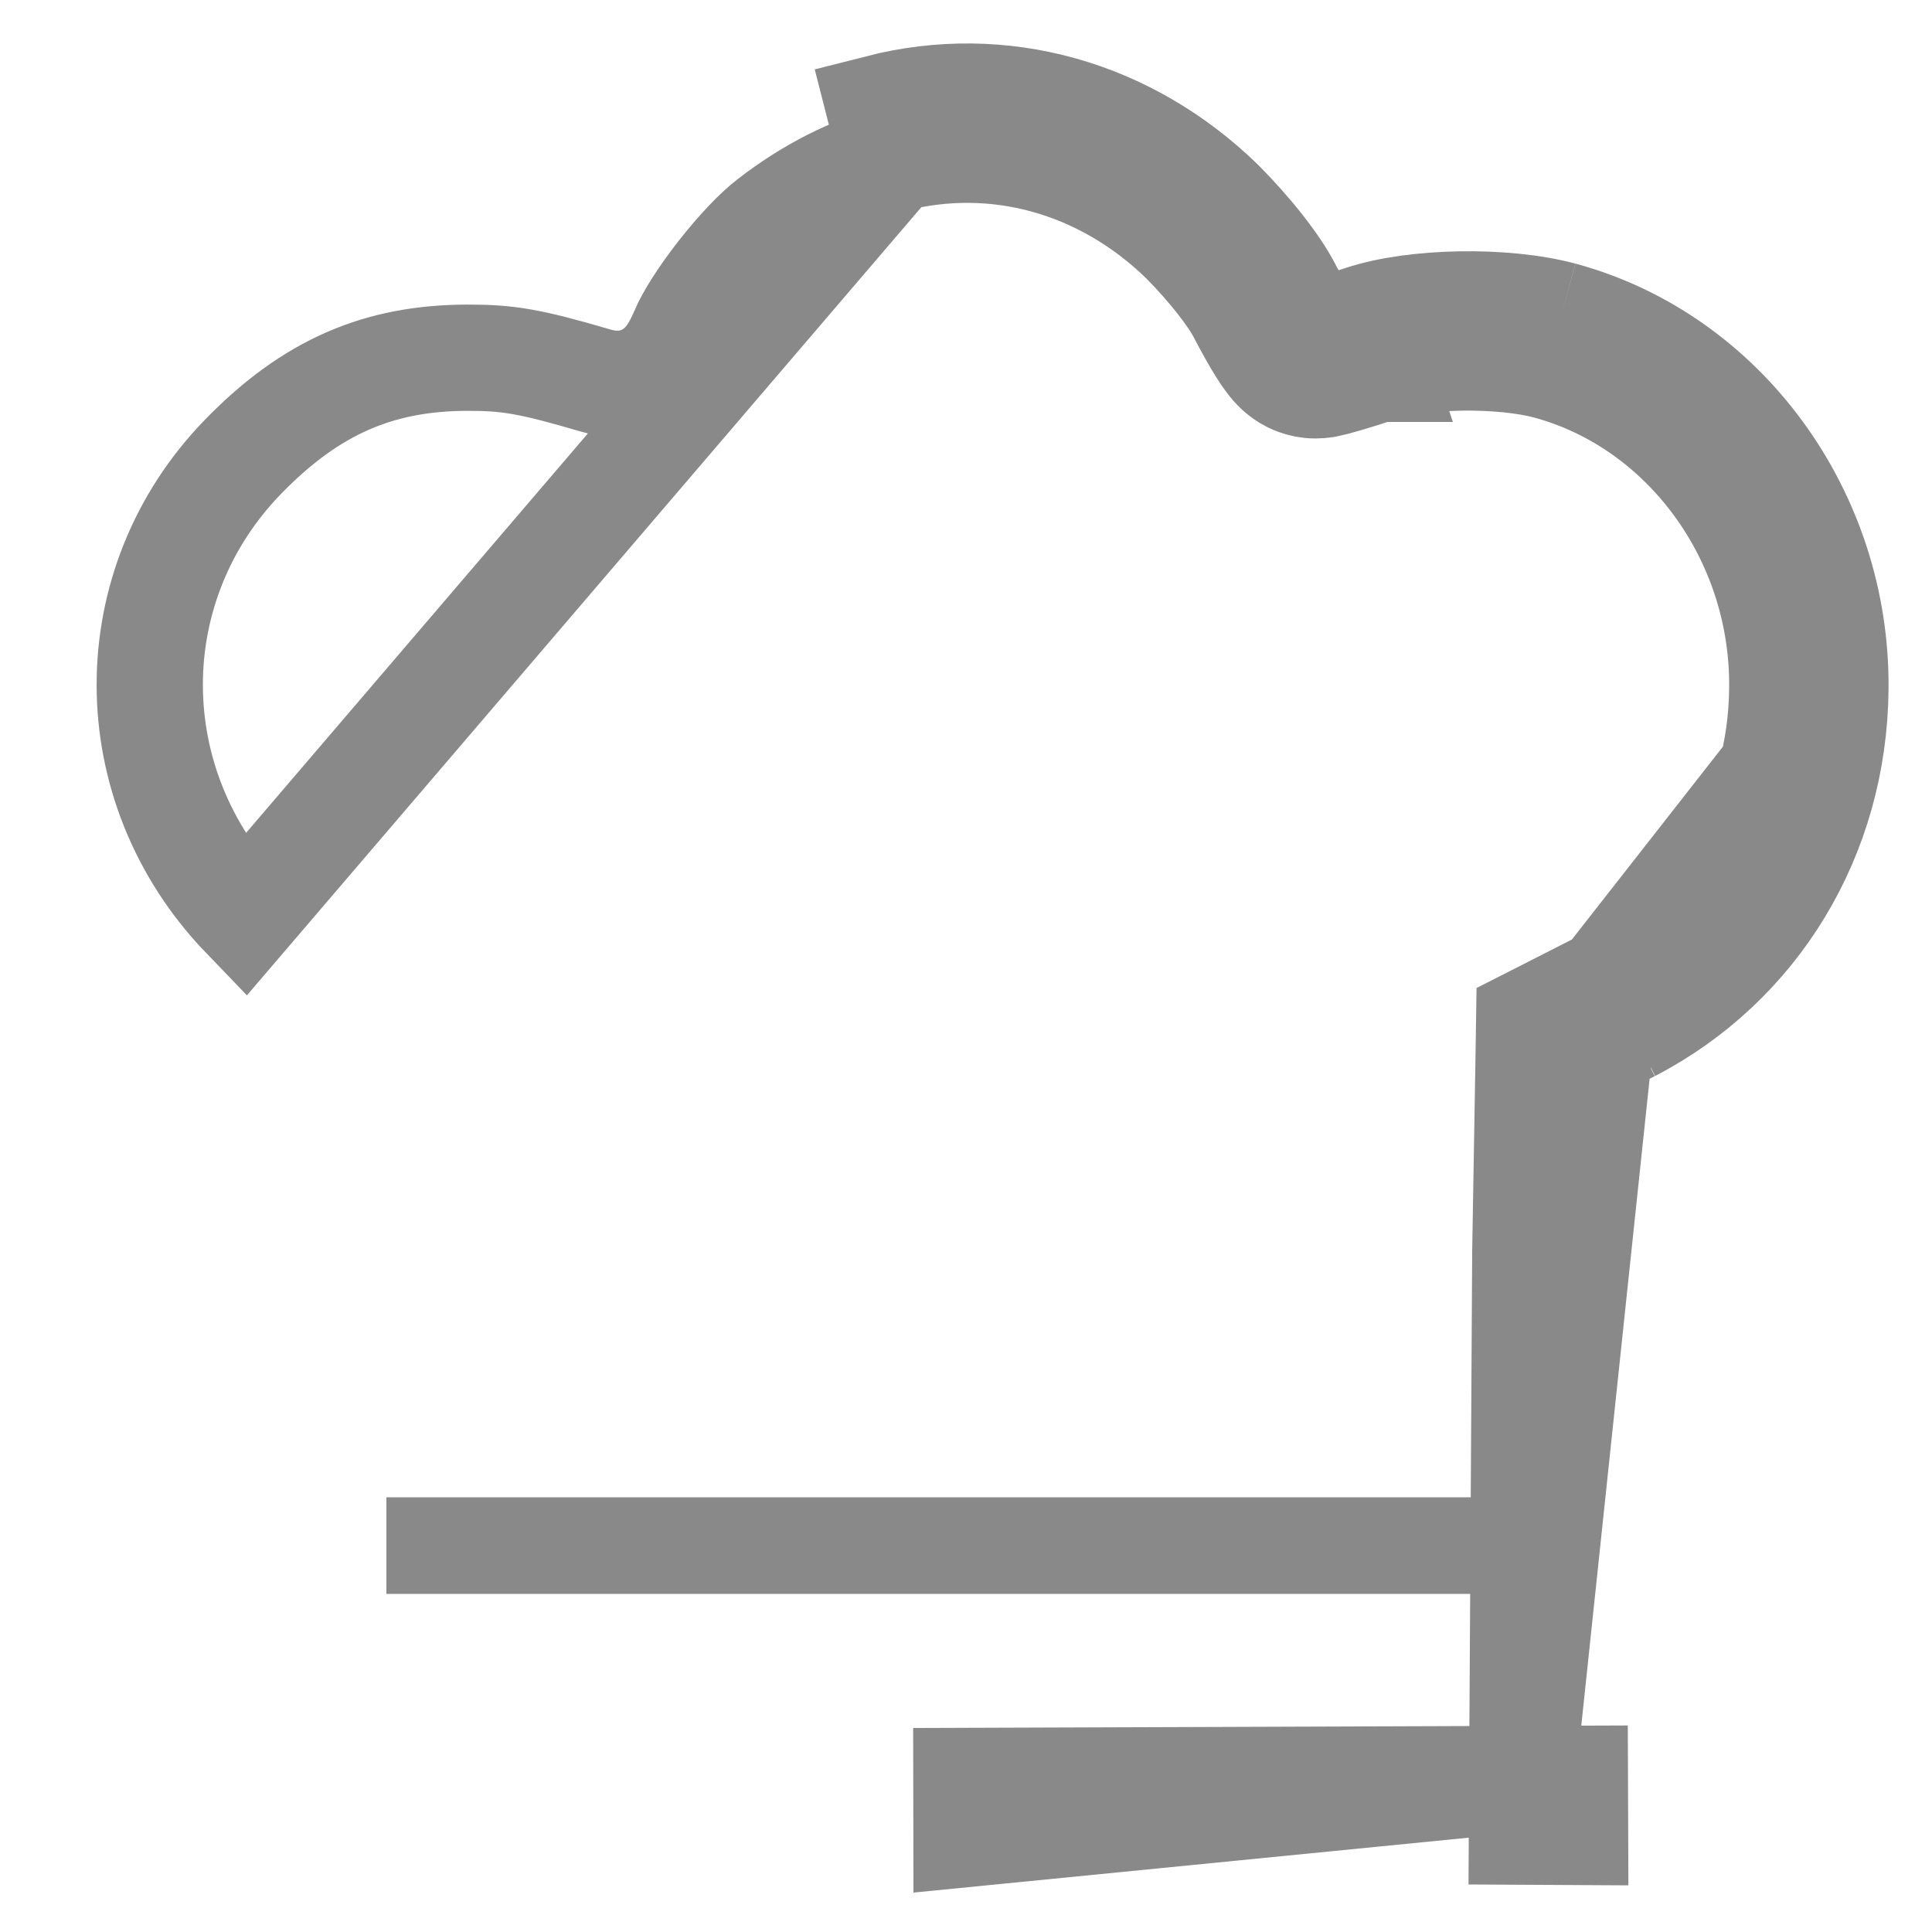 <svg width="20" height="20" viewBox="0 0 20 20" fill="none" xmlns="http://www.w3.org/2000/svg">
<path d="M9.239 1.648L9.239 1.648C10.307 1.375 11.417 1.678 12.251 2.489C12.527 2.767 12.761 3.068 12.854 3.254L12.86 3.266L12.86 3.266C12.926 3.391 12.993 3.511 13.051 3.604C13.079 3.649 13.112 3.699 13.146 3.742C13.161 3.763 13.189 3.797 13.226 3.832C13.244 3.849 13.278 3.878 13.324 3.907C13.361 3.929 13.467 3.989 13.617 3.989C13.683 3.989 13.741 3.977 13.748 3.975L13.749 3.975C13.769 3.971 13.79 3.966 13.808 3.961C13.845 3.951 13.889 3.939 13.937 3.925C14.032 3.897 14.153 3.859 14.276 3.818M9.239 1.648L9.103 1.115C10.367 0.792 11.672 1.158 12.638 2.098C12.93 2.392 13.214 2.744 13.346 3.009C13.471 3.246 13.589 3.439 13.617 3.439C13.645 3.439 13.867 3.375 14.103 3.296C14.645 3.117 15.576 3.102 16.166 3.26M9.239 1.648L9.229 1.65C8.836 1.743 8.379 1.974 7.975 2.288L7.975 2.288L7.97 2.292C7.84 2.39 7.647 2.592 7.457 2.834C7.266 3.078 7.127 3.303 7.076 3.427L7.076 3.427L7.073 3.435C7.049 3.489 7.02 3.552 6.985 3.612C6.951 3.67 6.893 3.758 6.798 3.832C6.547 4.03 6.278 3.972 6.165 3.939L6.165 3.939L6.162 3.938C5.48 3.738 5.258 3.703 4.845 3.703C3.927 3.703 3.225 4.002 2.523 4.721L2.523 4.721C1.227 6.047 1.222 8.126 2.532 9.486L9.239 1.648ZM14.276 3.818C14.277 3.818 14.277 3.818 14.277 3.818L14.103 3.296L14.276 3.818C14.276 3.818 14.276 3.818 14.276 3.818ZM14.276 3.818C14.476 3.752 14.783 3.707 15.126 3.701C15.466 3.696 15.792 3.729 16.023 3.791M16.023 3.791C16.023 3.791 16.023 3.791 16.023 3.791L16.166 3.26M16.023 3.791C17.44 4.174 18.468 5.556 18.45 7.128L18.45 7.129C18.438 8.445 17.741 9.583 16.63 10.161M16.023 3.791C16.023 3.791 16.023 3.791 16.024 3.791L16.166 3.26M16.166 3.26C17.84 3.712 19.02 5.326 19 7.134M16.881 10.65C18.18 9.976 18.986 8.648 19 7.134M16.881 10.65L16.374 10.908L19 7.134M16.881 10.65L16.628 10.162C16.628 10.162 16.629 10.161 16.63 10.161M16.881 10.65L16.632 10.16L16.63 10.161M19 7.134L16.63 10.161M16.63 10.161L16.125 10.418L15.83 10.568L15.825 10.899L15.79 12.958L15.79 12.964H15.79L15.758 18.416M16.63 10.161L15.758 18.416M15.758 18.416L16.303 18.414L16.305 18.964L15.755 18.961L15.758 18.416ZM15.758 18.416L10.004 18.436L10.005 18.985L15.758 18.416Z" stroke="#898989" stroke-width="1.1"/>
<path d="M4 16H16" stroke="#898989"/>
</svg>

